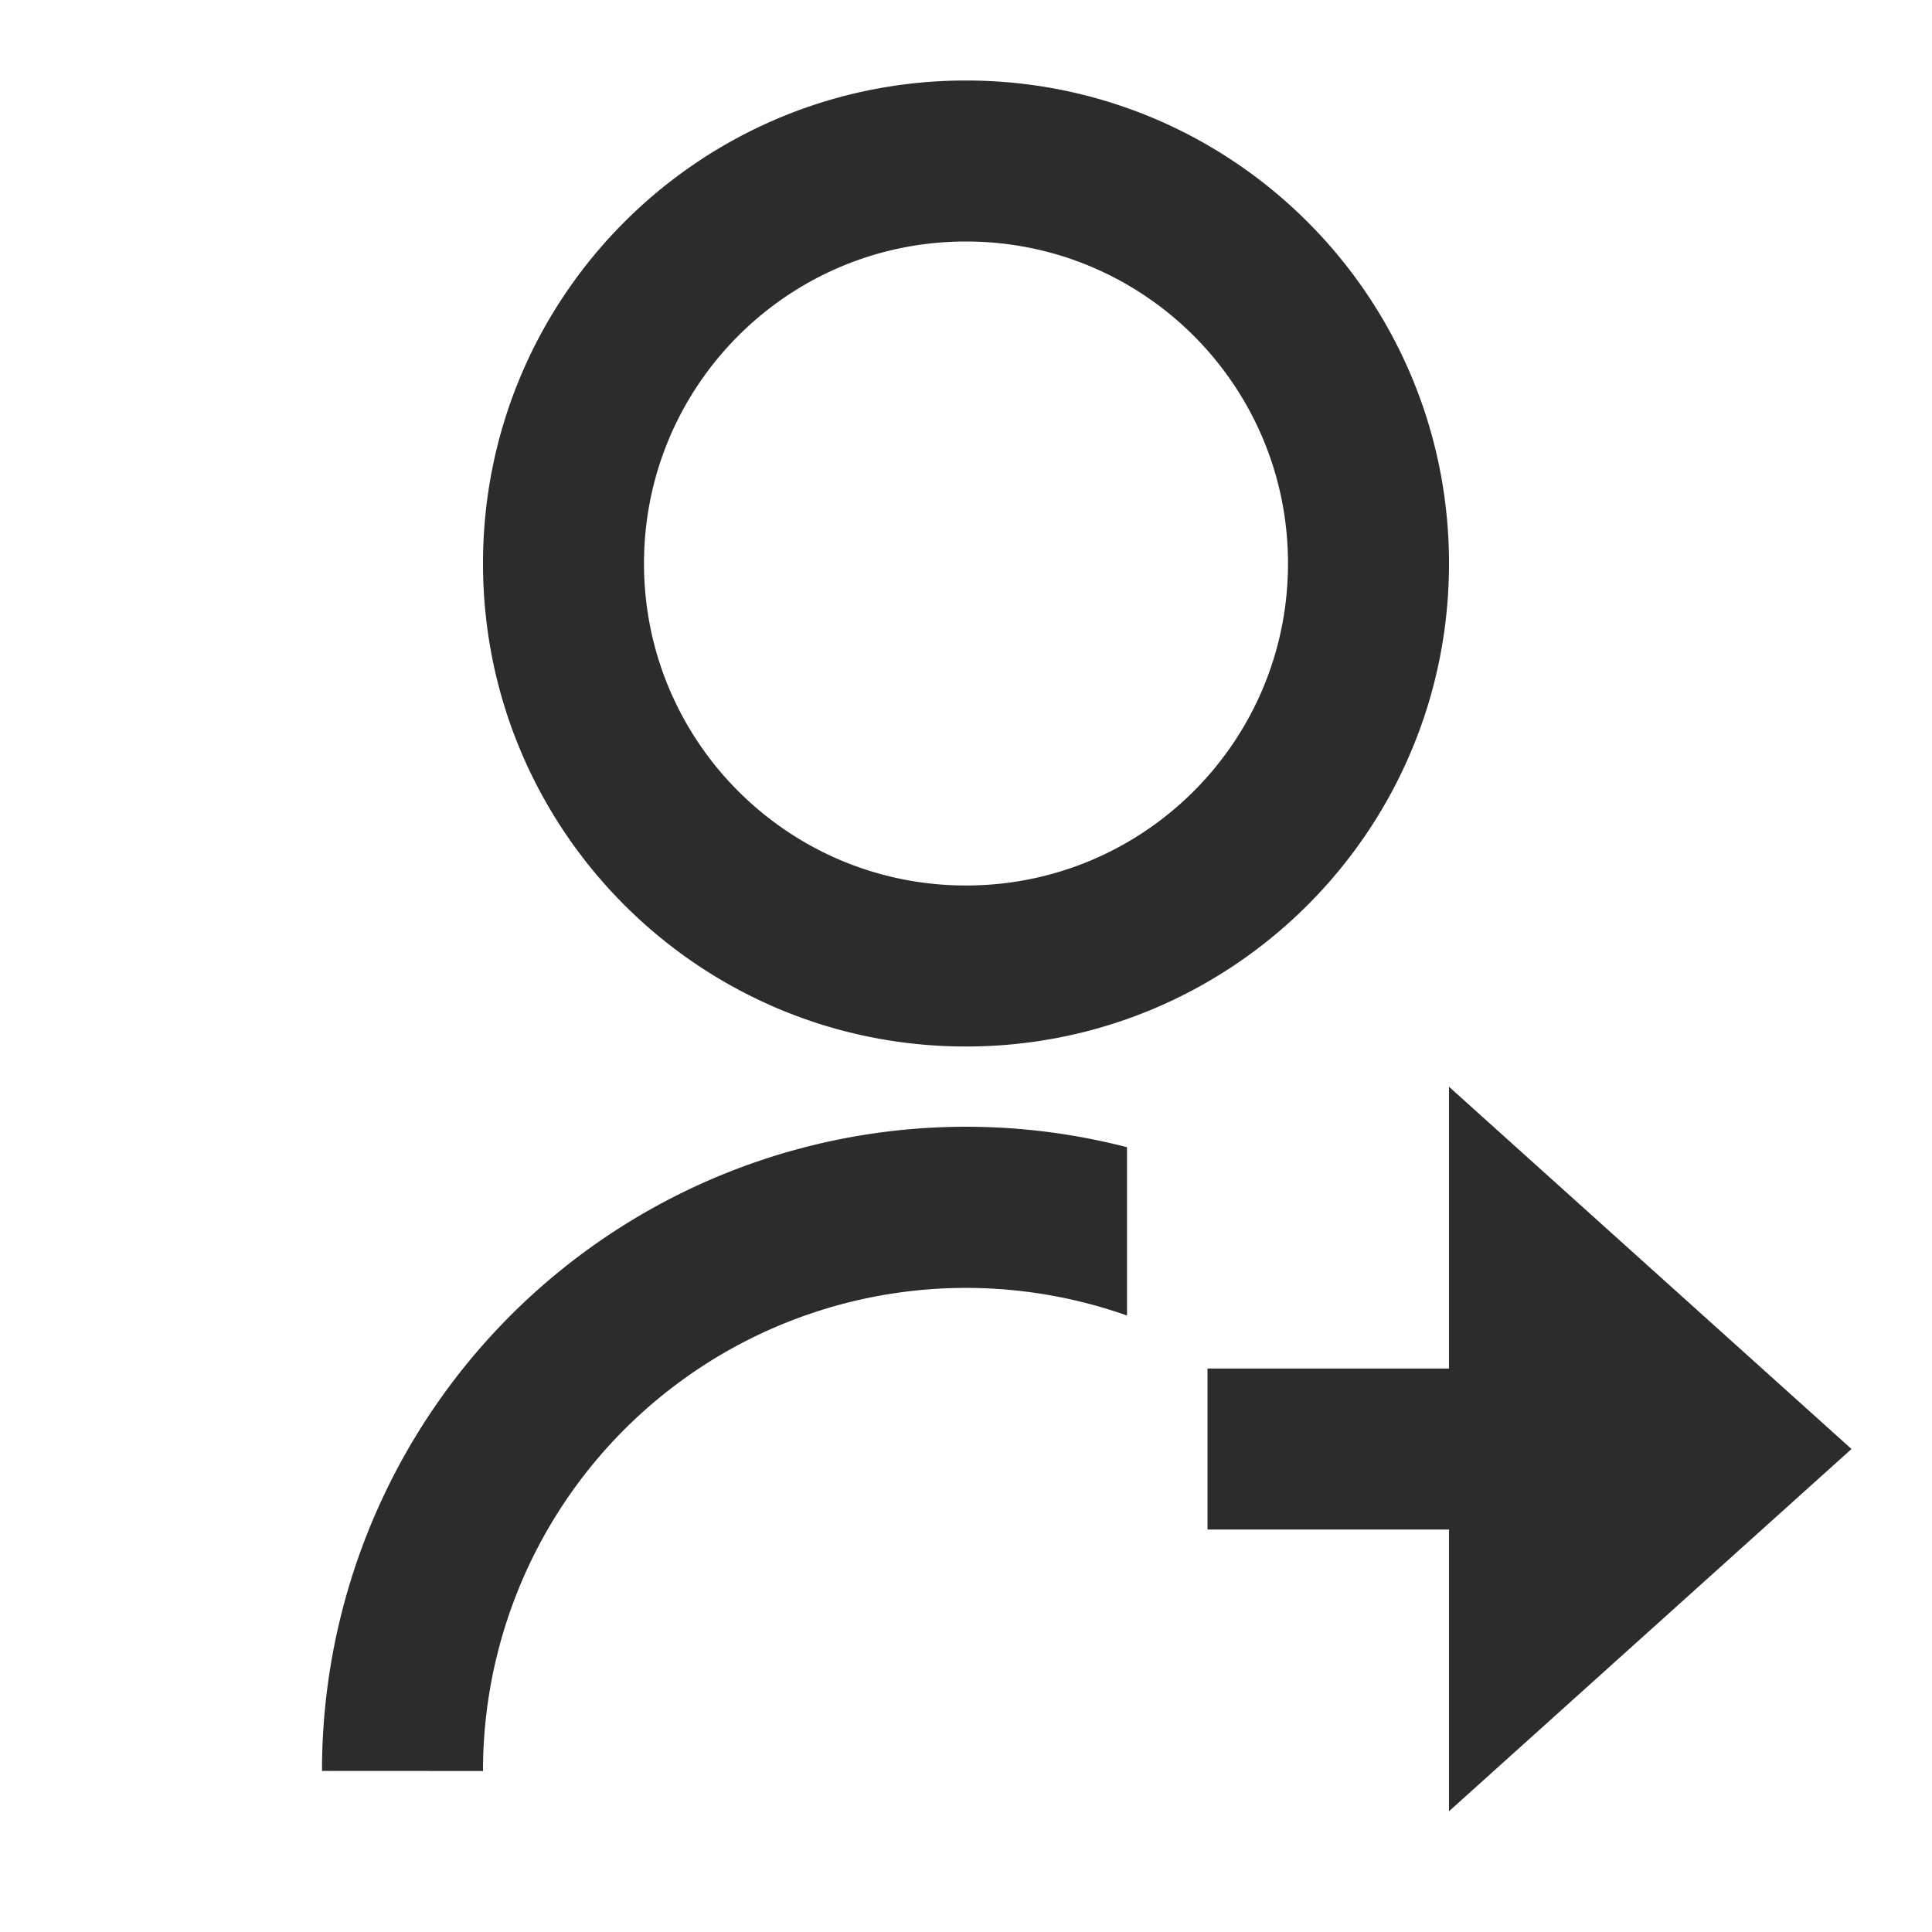 <?xml version="1.0" standalone="no"?><!DOCTYPE svg PUBLIC "-//W3C//DTD SVG 1.1//EN" "http://www.w3.org/Graphics/SVG/1.1/DTD/svg11.dtd"><svg t="1701359809451" class="icon" viewBox="0 0 1024 1024" version="1.1" xmlns="http://www.w3.org/2000/svg" p-id="2044" xmlns:xlink="http://www.w3.org/1999/xlink" width="200" height="200"><path d="M597.333 608.085v89.173A256 256 0 0 0 256 938.667l-85.333-0.043a341.333 341.333 0 0 1 426.667-330.581zM512 554.667c-141.44 0-256-114.56-256-256s114.56-256 256-256 256 114.56 256 256-114.56 256-256 256z m0-85.333c94.293 0 170.667-76.373 170.667-170.667s-76.373-170.667-170.667-170.667-170.667 76.373-170.667 170.667 76.373 170.667 170.667 170.667z m256 256v-149.333l213.333 192-213.333 192V810.667h-128v-85.333h128z" p-id="2045" fill="#2c2c2c"></path></svg>
